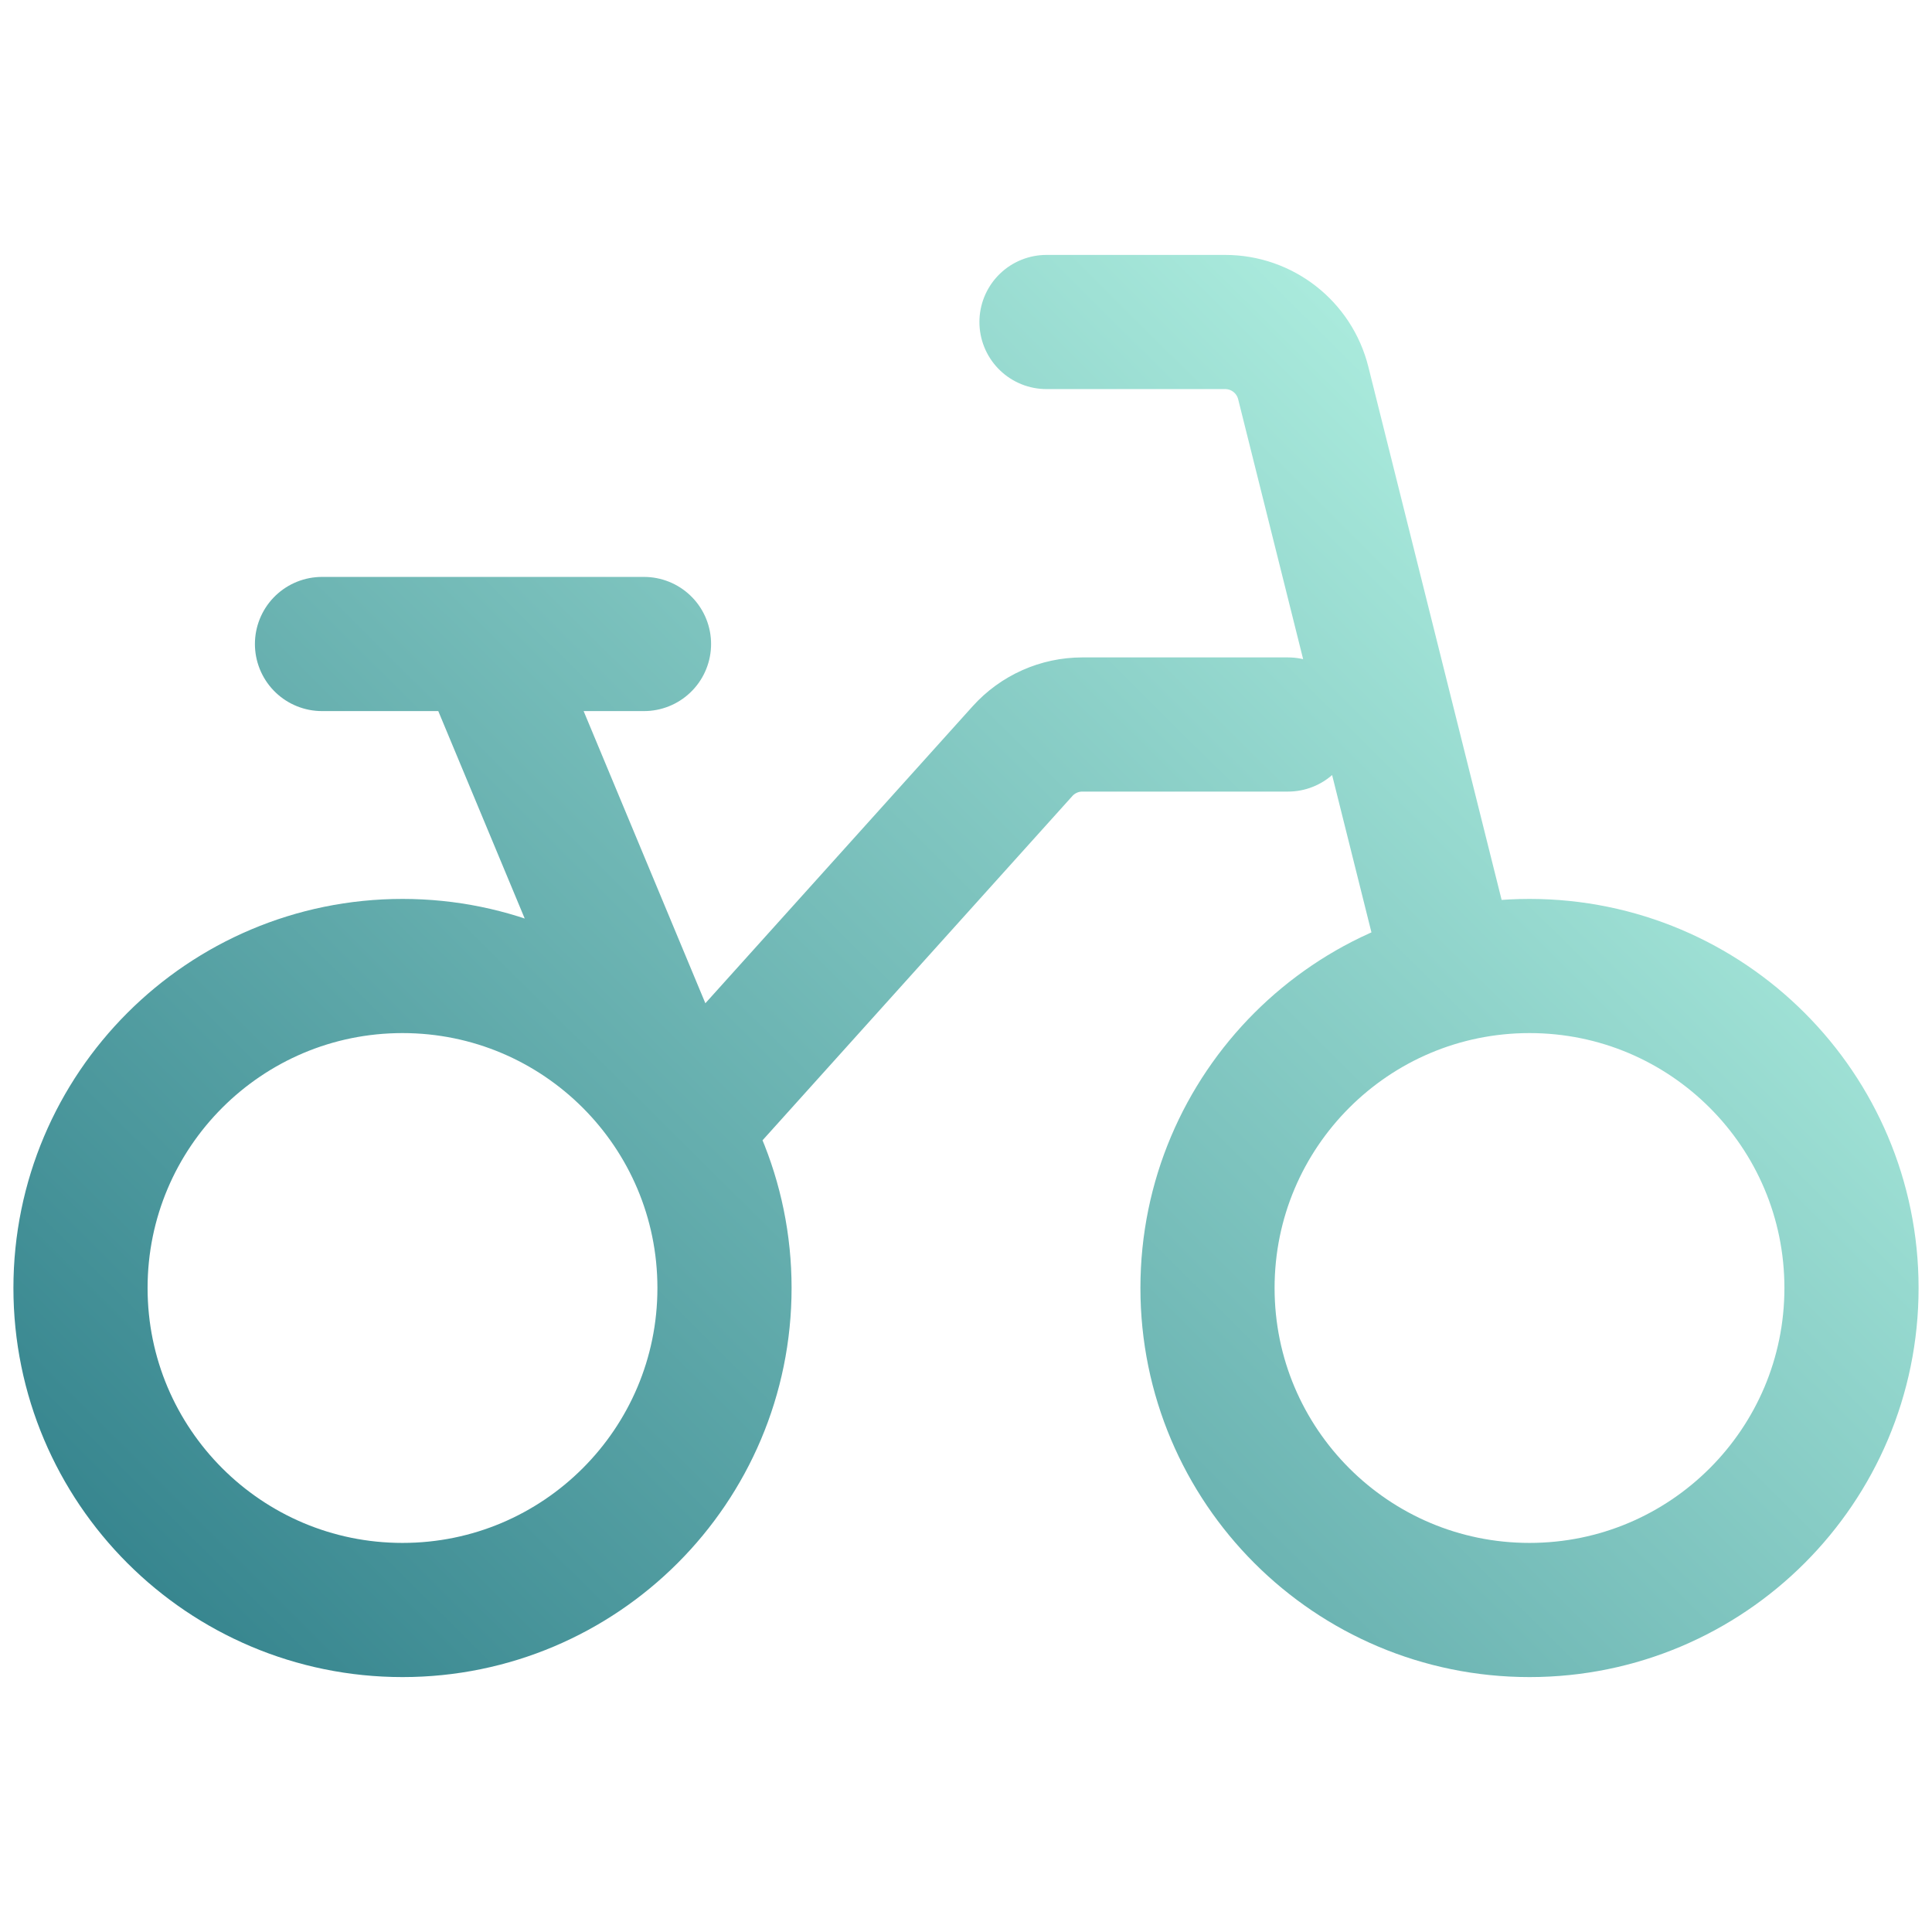 <svg width="72" height="72" viewBox="0 0 72 72" fill="none" xmlns="http://www.w3.org/2000/svg">
<path d="M39 12H45.658C47.034 12 48.234 12.937 48.568 14.272L54 36M18 24L25.5 42L38.106 27.993C38.675 27.361 39.486 27 40.336 27H48M18 24H24M18 24H12M69 48C69 54.627 63.627 60 57 60C50.373 60 45 54.627 45 48C45 41.373 50.373 36 57 36C63.627 36 69 41.373 69 48ZM27 48C27 54.627 21.627 60 15 60C8.373 60 3 54.627 3 48C3 41.373 8.373 36 15 36C21.627 36 27 41.373 27 48Z" stroke="url(#paint0_linear_1552_1230)" stroke-width="5" stroke-linecap="round" stroke-linejoin="round"/>
<defs>
<linearGradient id="paint0_linear_1552_1230" x1="69" y1="15.5" x2="13.987" y2="70.909" gradientUnits="userSpaceOnUse">
<stop offset="0.03" stop-color="#B8F7E6"/>
<stop offset="1" stop-color="#33828C"/>
</linearGradient>
</defs>
</svg>
